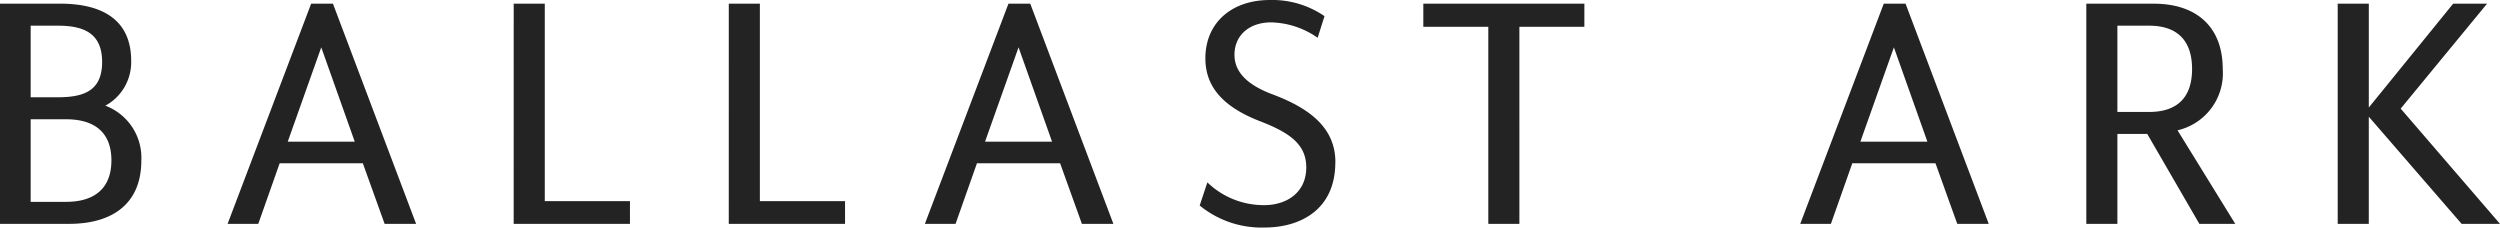 <svg xmlns="http://www.w3.org/2000/svg" xmlns:xlink="http://www.w3.org/1999/xlink" width="235.167" height="21.403" viewBox="0 0 235.167 21.403">
  <defs>
    <clipPath id="clip-path">
      <rect id="長方形_5" data-name="長方形 5" width="235.167" height="21.403" fill="#232323"/>
    </clipPath>
  </defs>
  <g id="グループ_10" data-name="グループ 10" clip-path="url(#clip-path)">
    <path id="パス_12" data-name="パス 12" d="M235.167,21.057l-9.342-10.84L233.952.345h-3.19l-7.936,9.77V.345H219.9V21.057h2.924V10.977l8.733,10.08ZM199.176,10.529V2.417h3c2.506,0,4.025,1.277,4.025,4.073s-1.519,4.039-4.025,4.039Zm11.087,10.528-5.43-8.8a5.5,5.5,0,0,0,4.253-5.765c0-3.935-2.43-6.145-6.494-6.145h-6.34V21.057h2.924V12.6h2.81l4.9,8.457ZM175,13.325l3.152-8.872,3.151,8.872Zm-5.658,7.732h2.886l2.012-5.7h7.823l2.05,5.7h2.962L179.249.345H177.2Zm-29.342,0h2.924V2.52h6.113V.345h-15.15V2.52H140Zm-14.384-5.8c0-3.245-2.43-5.109-6.114-6.456-2.354-.931-3.379-2.14-3.379-3.658,0-1.761,1.329-3.038,3.456-3.038a7.917,7.917,0,0,1,4.367,1.449l.646-2.036A8.69,8.69,0,0,0,119.461,0c-3.645,0-6.075,2.174-6.075,5.488,0,2.624,1.594,4.557,5.2,5.938,2.658,1.036,4.253,2.105,4.29,4.246.038,2.451-1.861,3.624-3.949,3.624a7.625,7.625,0,0,1-5.354-2.14l-.722,2.175a9.176,9.176,0,0,0,6.076,2.072c3.379,0,6.683-1.657,6.683-6.145M92.66,13.325l3.152-8.872,3.151,8.872ZM87,21.057h2.886l2.013-5.7h7.822l2.05,5.7h2.962L96.913.345h-2.05Zm-18.447,0H79.491v-2.14H71.479V.345H68.555Zm-20.233,0H59.258v-2.14H51.246V.345H48.322ZM27.067,13.325l3.152-8.872,3.151,8.872Zm-5.658,7.732h2.886l2.012-5.7H34.13l2.05,5.7h2.962L31.319.345h-2.05ZM2.885,9.148V2.417H5.468c2.43,0,4.139.724,4.139,3.417S7.9,9.148,5.468,9.148Zm0,9.839V11.22H6.227c2.506,0,4.253,1.1,4.253,3.866s-1.747,3.9-4.253,3.9ZM0,21.057H6.493c4.253,0,6.8-2.037,6.8-5.937A5.234,5.234,0,0,0,9.91,9.941a4.657,4.657,0,0,0,2.43-4.211C12.34,1.9,9.683.345,5.657.345H0Z" transform="translate(0 0)" fill="#232323"/>
  </g>
</svg>
